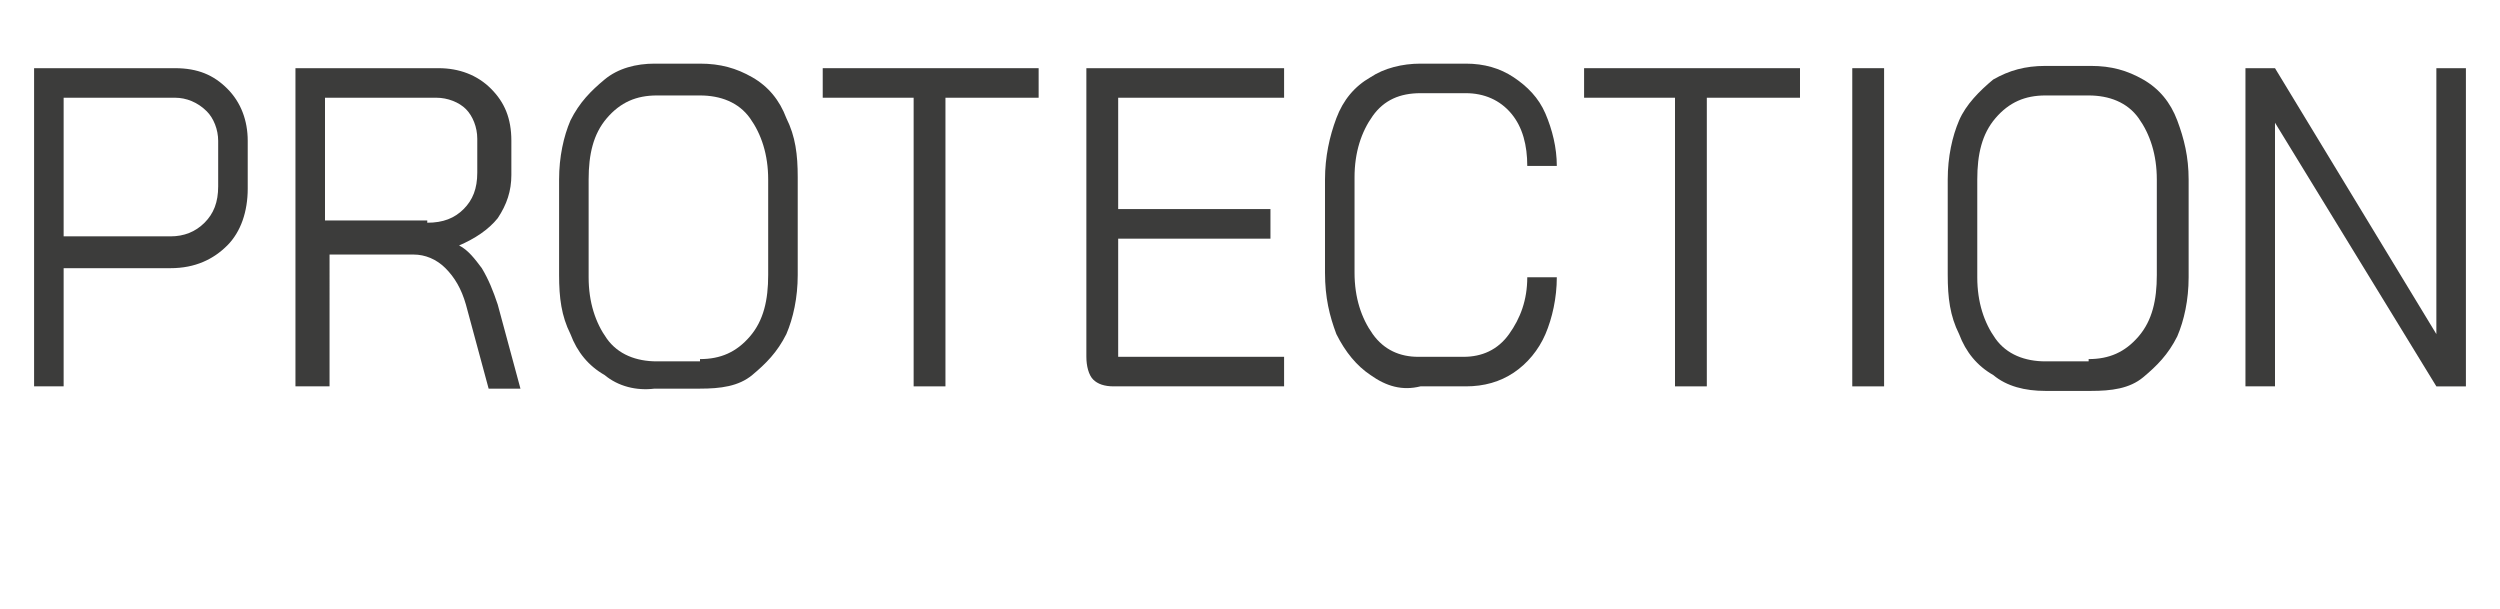 <?xml version="1.0" encoding="UTF-8"?> <!-- Generator: Adobe Illustrator 23.0.1, SVG Export Plug-In . SVG Version: 6.00 Build 0) --> <svg xmlns="http://www.w3.org/2000/svg" xmlns:xlink="http://www.w3.org/1999/xlink" id="Calque_1" x="0px" y="0px" viewBox="0 0 110 26.8" style="enable-background:new 0 0 110 26.8;" xml:space="preserve"> <style type="text/css"> .st0{enable-background:new ;} .st1{fill:#3C3C3B;} </style> <g class="st0"> <path class="st1" d="M1.5,3h6.2c1,0,1.7,0.3,2.3,0.9c0.6,0.6,0.9,1.4,0.9,2.3v2.1c0,1-0.3,1.9-0.9,2.5c-0.6,0.6-1.4,1-2.5,1H2.8V17 H1.5V3z M7.5,10.4c0.6,0,1.1-0.2,1.5-0.6c0.4-0.4,0.6-0.9,0.6-1.6V6.2c0-0.5-0.2-1-0.5-1.3C8.7,4.5,8.2,4.3,7.7,4.3H2.8v6.1H7.5z"></path> <path class="st1" d="M13,3h6.3c0.9,0,1.7,0.3,2.3,0.9s0.9,1.3,0.9,2.3v1.5c0,0.7-0.2,1.3-0.6,1.9c-0.4,0.5-1,0.9-1.7,1.2v0 c0.4,0.2,0.7,0.6,1,1c0.3,0.5,0.5,1,0.7,1.6l1,3.7h-1.4l-1-3.7c-0.2-0.7-0.5-1.2-0.9-1.6c-0.4-0.4-0.9-0.6-1.4-0.6h-3.7V17H13V3z M18.8,9.8c0.7,0,1.2-0.2,1.6-0.6S21,8.3,21,7.6V6.1c0-0.5-0.2-1-0.5-1.3c-0.3-0.3-0.8-0.5-1.3-0.5h-4.9v5.4H18.8z"></path> <path class="st1" d="M26.6,16.5c-0.7-0.4-1.2-1-1.5-1.8c-0.4-0.8-0.5-1.6-0.5-2.6V7.9c0-1,0.2-1.9,0.5-2.6c0.4-0.8,0.9-1.3,1.5-1.8 C27.2,3,28,2.8,28.8,2.8h2c0.9,0,1.6,0.2,2.3,0.6c0.7,0.4,1.2,1,1.5,1.8c0.4,0.8,0.5,1.6,0.5,2.6v4.3c0,1-0.2,1.9-0.5,2.6 c-0.4,0.8-0.9,1.3-1.5,1.8s-1.4,0.6-2.3,0.6h-2C28,17.2,27.2,17,26.6,16.5z M30.8,15.8c0.9,0,1.6-0.3,2.2-1 c0.6-0.7,0.8-1.6,0.8-2.7V7.9c0-1.1-0.3-2-0.8-2.7s-1.3-1-2.2-1h-1.9c-0.9,0-1.6,0.3-2.2,1s-0.8,1.6-0.8,2.7v4.3 c0,1.1,0.3,2,0.8,2.7c0.5,0.7,1.3,1,2.2,1H30.8z"></path> <path class="st1" d="M40.3,4.3h-4.1V3h9.5v1.3h-4.1V17h-1.4V4.3z"></path> <path class="st1" d="M48.1,16.7c-0.2-0.2-0.3-0.6-0.3-1V3h8.7v1.3h-7.3v4.9h6.7v1.3h-6.7v5.2h7.3V17H49 C48.6,17,48.3,16.9,48.1,16.7z"></path> <path class="st1" d="M60.3,16.5c-0.6-0.4-1.1-1-1.5-1.8c-0.3-0.8-0.5-1.6-0.5-2.7V7.9c0-1,0.2-1.9,0.5-2.7s0.8-1.4,1.5-1.8 c0.6-0.4,1.4-0.6,2.2-0.6h2c0.8,0,1.5,0.2,2.1,0.6c0.6,0.4,1.1,0.9,1.4,1.6s0.5,1.5,0.5,2.3h-1.3c0-0.9-0.2-1.7-0.7-2.3 c-0.5-0.6-1.2-0.9-2-0.9h-2c-0.9,0-1.6,0.3-2.1,1c-0.5,0.7-0.8,1.6-0.8,2.7v4.2c0,1.1,0.3,2,0.8,2.7c0.5,0.7,1.2,1,2,1h2 c0.8,0,1.5-0.3,2-1s0.8-1.5,0.8-2.5h1.3c0,0.9-0.2,1.8-0.5,2.5c-0.3,0.7-0.8,1.3-1.4,1.7c-0.6,0.4-1.3,0.6-2.1,0.6h-2 C61.7,17.2,61,17,60.3,16.5z"></path> <path class="st1" d="M73.8,4.3h-4.1V3h9.5v1.3h-4.1V17h-1.4V4.3z"></path> <path class="st1" d="M81.5,3h1.4v14h-1.4V3z"></path> <path class="st1" d="M87.7,16.5c-0.7-0.4-1.2-1-1.5-1.8c-0.4-0.8-0.5-1.6-0.5-2.6V7.9c0-1,0.2-1.9,0.5-2.6s0.9-1.3,1.5-1.8 c0.7-0.4,1.4-0.6,2.3-0.6h2c0.9,0,1.6,0.2,2.3,0.6c0.7,0.4,1.2,1,1.5,1.8s0.5,1.6,0.5,2.6v4.3c0,1-0.2,1.9-0.5,2.6 c-0.4,0.8-0.9,1.3-1.5,1.8s-1.4,0.6-2.3,0.6h-2C89.1,17.2,88.3,17,87.7,16.5z M91.9,15.8c0.9,0,1.6-0.3,2.2-1 c0.6-0.7,0.8-1.6,0.8-2.7V7.9c0-1.1-0.3-2-0.8-2.7s-1.3-1-2.2-1H90c-0.9,0-1.6,0.3-2.2,1S87,6.8,87,7.9v4.3c0,1.1,0.3,2,0.8,2.7 c0.5,0.7,1.3,1,2.2,1H91.9z"></path> <path class="st1" d="M98.8,3h1.3l7.1,11.7V3h1.3v14h-1.3l-7.1-11.6V17h-1.3V3z"></path> </g> </svg> 